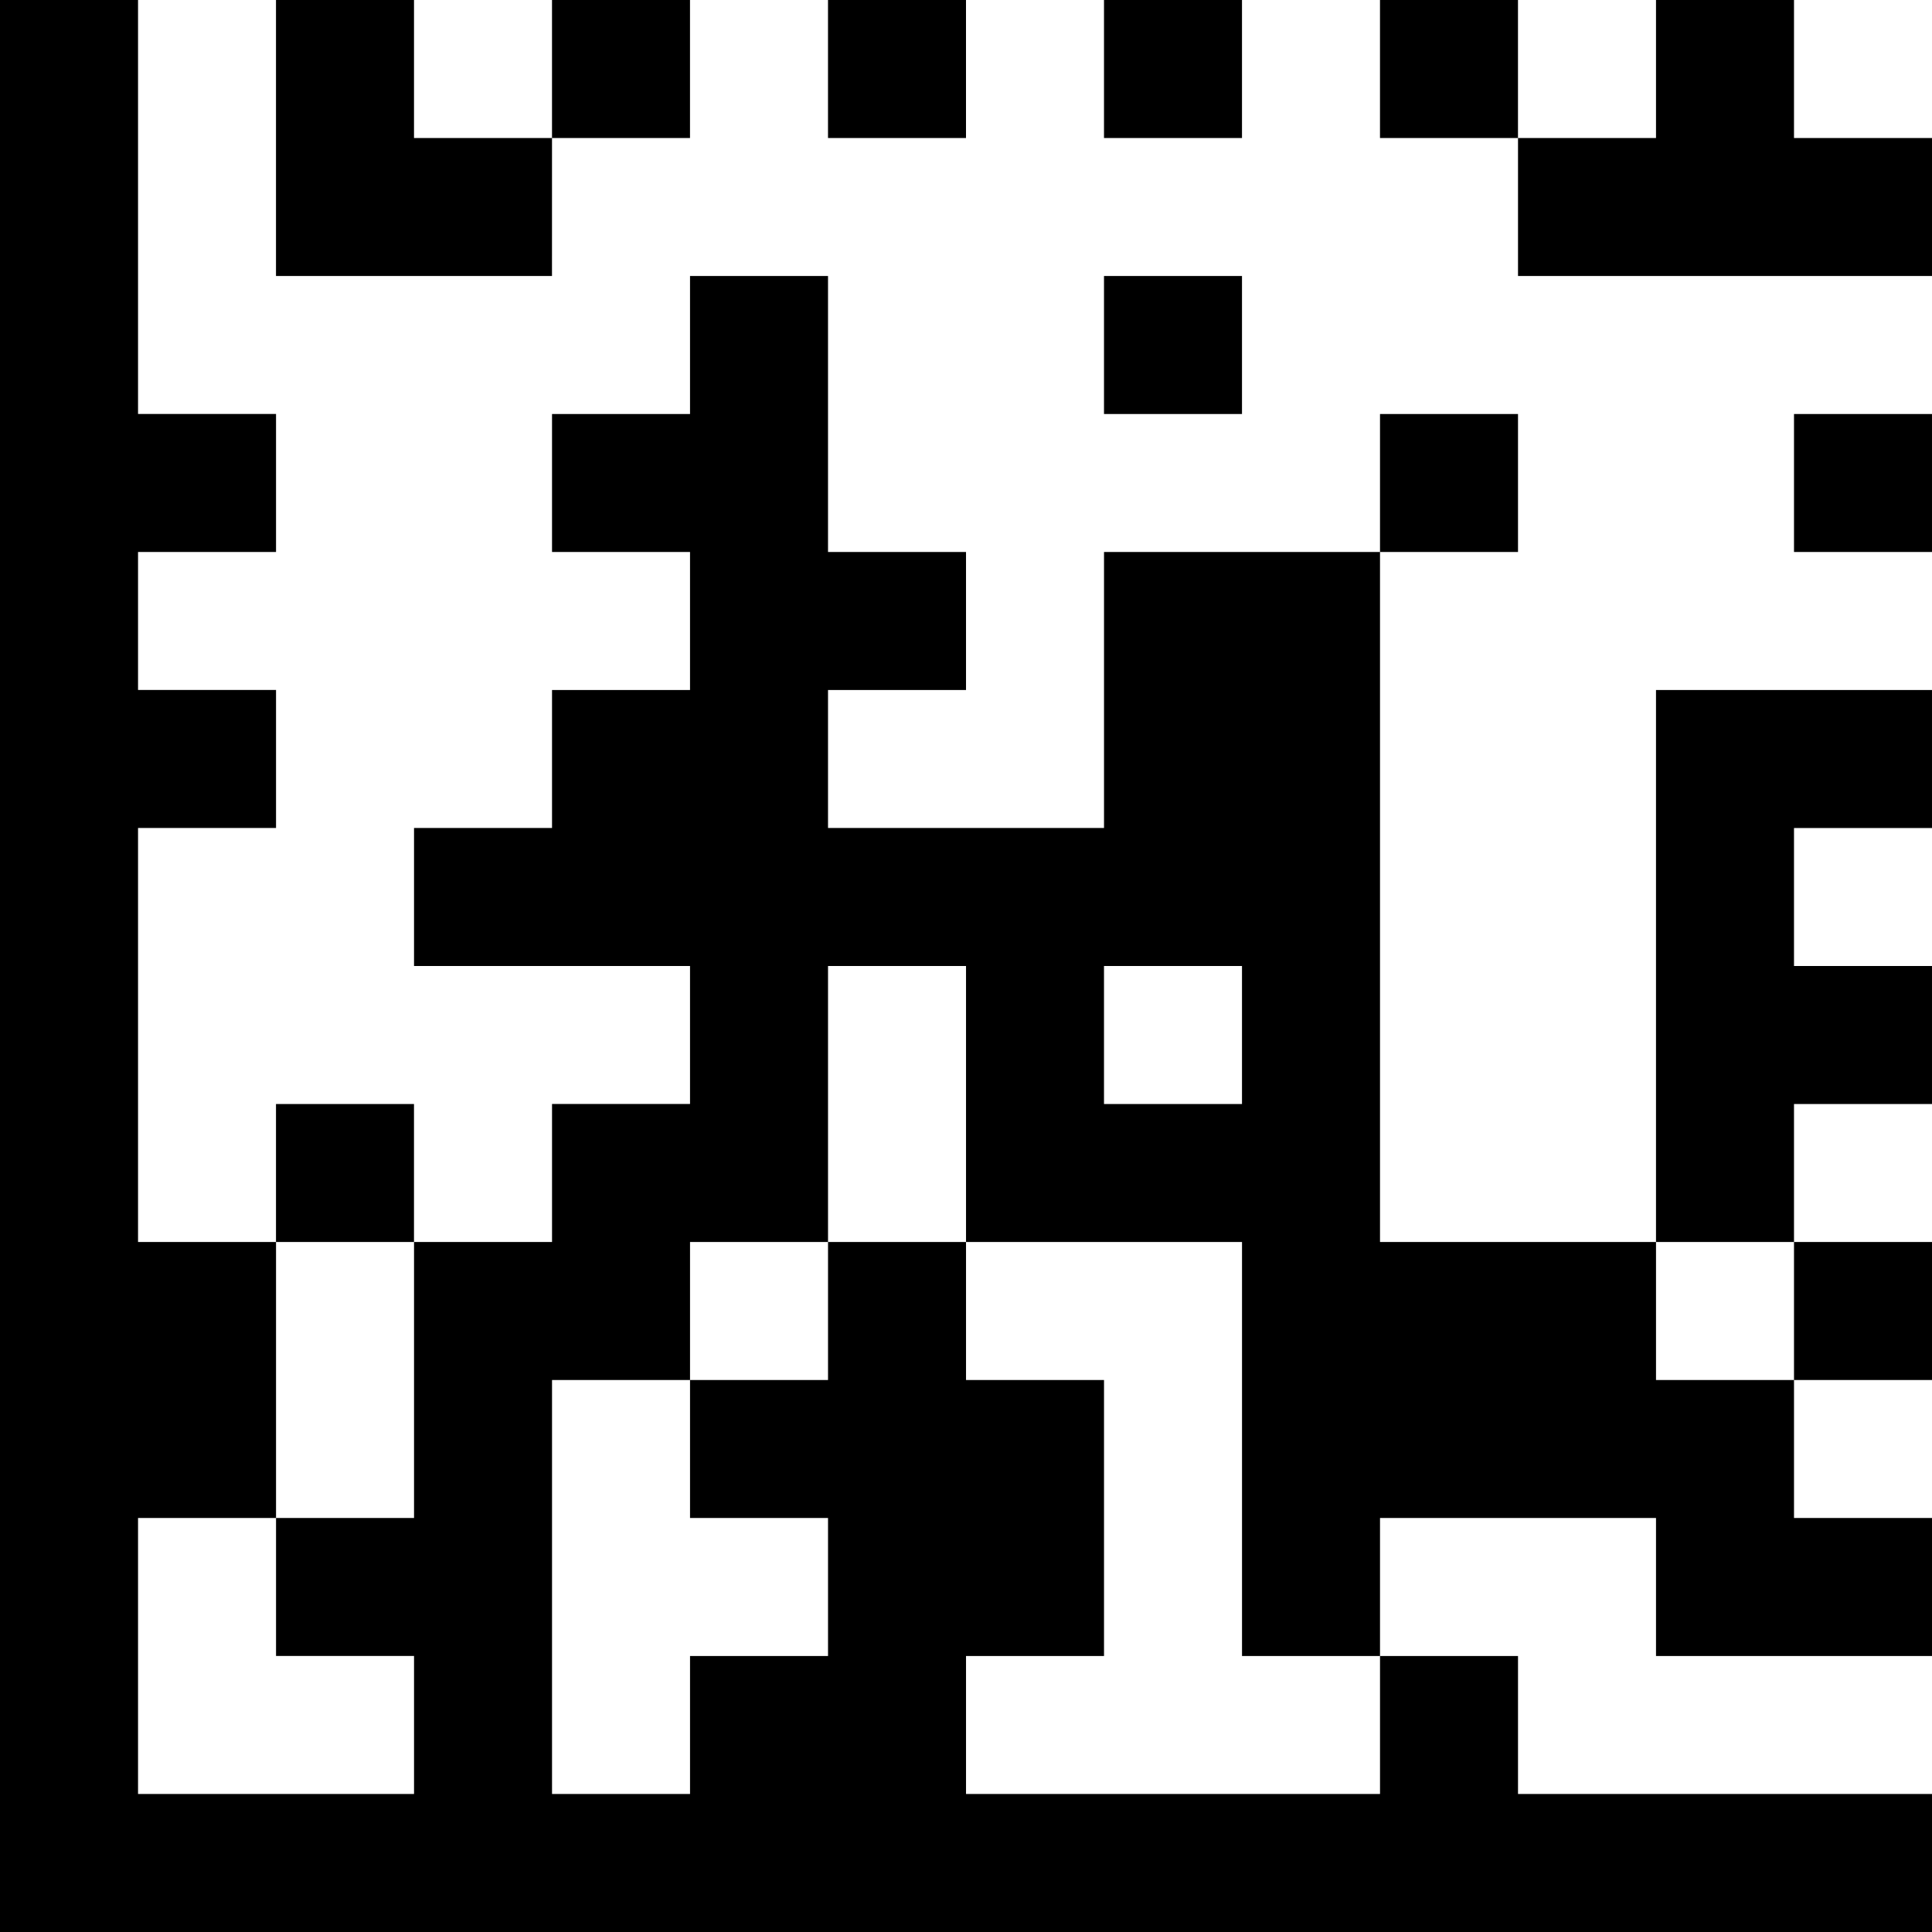 <svg enable-background="new 0 0 96 96" height="96" viewBox="0 0 96 96" width="96" xmlns="http://www.w3.org/2000/svg"><path clip-rule="evenodd" d="m82.286 61.714c-4.571 0-9.143 0-13.714 0 0-11.427 0-22.858 0-34.286-4.571 0-9.143 0-13.714 0v13.714c-4.571 0-9.143 0-13.714 0 0-2.286 0-4.572 0-6.857h6.857c0-2.285 0-4.572 0-6.857-2.285 0-4.572 0-6.857 0 0-4.571 0-9.143 0-13.714-2.285 0-4.572 0-6.857 0v6.857c-2.286 0-4.572 0-6.857 0v6.857h6.857v6.857c-2.286 0-4.572 0-6.857 0v6.857c-2.285 0-4.572 0-6.857 0v6.857h13.714v6.857c-2.286 0-4.572 0-6.857 0v6.857c-2.285 0-4.572 0-6.857 0v13.714c-2.286 0-4.572 0-6.857 0v6.857h6.857v6.857c-4.571 0-9.143 0-13.714 0 0-4.571 0-9.143 0-13.714h6.857c0-4.571 0-9.143 0-13.714-2.285 0-4.572 0-6.857 0 0-6.856 0-13.715 0-20.571h6.857c0-2.286 0-4.572 0-6.857-2.285 0-4.572 0-6.857 0 0-2.285 0-4.572 0-6.857h6.857c0-2.285 0-4.572 0-6.857-2.285 0-4.572 0-6.857 0 0-6.857 0-13.715 0-20.571-2.287 0-4.573 0-6.859 0v96h96c0-2.285 0-4.572 0-6.857-6.856 0-13.715 0-20.571 0 0-2.286 0-4.572 0-6.857-2.285 0-4.572 0-6.857 0v6.857c-6.857 0-13.715 0-20.571 0 0-2.286 0-4.572 0-6.857h6.857c0-4.571 0-9.143 0-13.714-2.286 0-4.572 0-6.857 0 0-2.286 0-4.572 0-6.857-2.285 0-4.572 0-6.857 0v6.857c-2.285 0-4.572 0-6.857 0v6.857h6.857v6.857c-2.285 0-4.572 0-6.857 0v6.857c-2.286 0-4.572 0-6.857 0 0-6.856 0-13.715 0-20.571h6.857c0-2.286 0-4.572 0-6.857h6.857c0-4.571 0-9.143 0-13.714h6.857v13.714h13.714v20.571h6.857c0-2.285 0-4.572 0-6.857h13.714v6.857h13.714c0-2.285 0-4.572 0-6.857-2.285 0-4.572 0-6.857 0 0-2.285 0-4.572 0-6.857-2.285 0-4.572 0-6.857 0 0-2.286 0-4.572 0-6.858zm-20.572-6.857c-2.285 0-4.572 0-6.857 0 0-2.286 0-4.572 0-6.857h6.857zm-34.285-48c-2.285 0-4.572 0-6.857 0 0-2.286 0-4.572 0-6.857-2.286 0-4.572 0-6.858 0v13.714h13.714c.001-2.285.001-4.571.001-6.857zm6.857-6.857c-2.286 0-4.572 0-6.857 0v6.857h6.857c0-2.285 0-4.571 0-6.857zm13.714 0c-2.285 0-4.572 0-6.857 0v6.857h6.857c0-2.285 0-4.571 0-6.857zm13.714 0c-2.285 0-4.572 0-6.857 0v6.857h6.857c0-2.285 0-4.571 0-6.857zm6.857 0v6.857h6.857c0-2.286 0-4.572 0-6.857-2.285 0-4.571 0-6.857 0zm20.572 6.857c0-2.286 0-4.572 0-6.857-2.285 0-4.572 0-6.857 0v6.857c-2.286 0-4.572 0-6.857 0v6.857h20.571c0-2.285 0-4.572 0-6.857-2.285 0-4.572 0-6.857 0zm-27.429 6.857c-2.285 0-4.572 0-6.857 0v6.857h6.857c0-2.285 0-4.571 0-6.857zm13.715 6.857c-2.285 0-4.572 0-6.857 0v6.857h6.857c0-2.285 0-4.571 0-6.857zm13.714 6.858h6.857c0-2.285 0-4.572 0-6.857-2.285 0-4.572 0-6.857 0zm-6.857 34.285h6.857c0-2.285 0-4.572 0-6.857h6.857c0-2.286 0-4.572 0-6.857-2.285 0-4.572 0-6.857 0 0-2.285 0-4.572 0-6.857h6.857c0-2.286 0-4.572 0-6.857-4.571 0-9.143 0-13.714 0zm-61.715-6.857c-2.286 0-4.572 0-6.857 0v6.857h6.857c0-2.285 0-4.571 0-6.857zm75.429 13.714c0-2.286 0-4.572 0-6.857-2.285 0-4.572 0-6.857 0v6.857z" fill-rule="evenodd"/></svg>